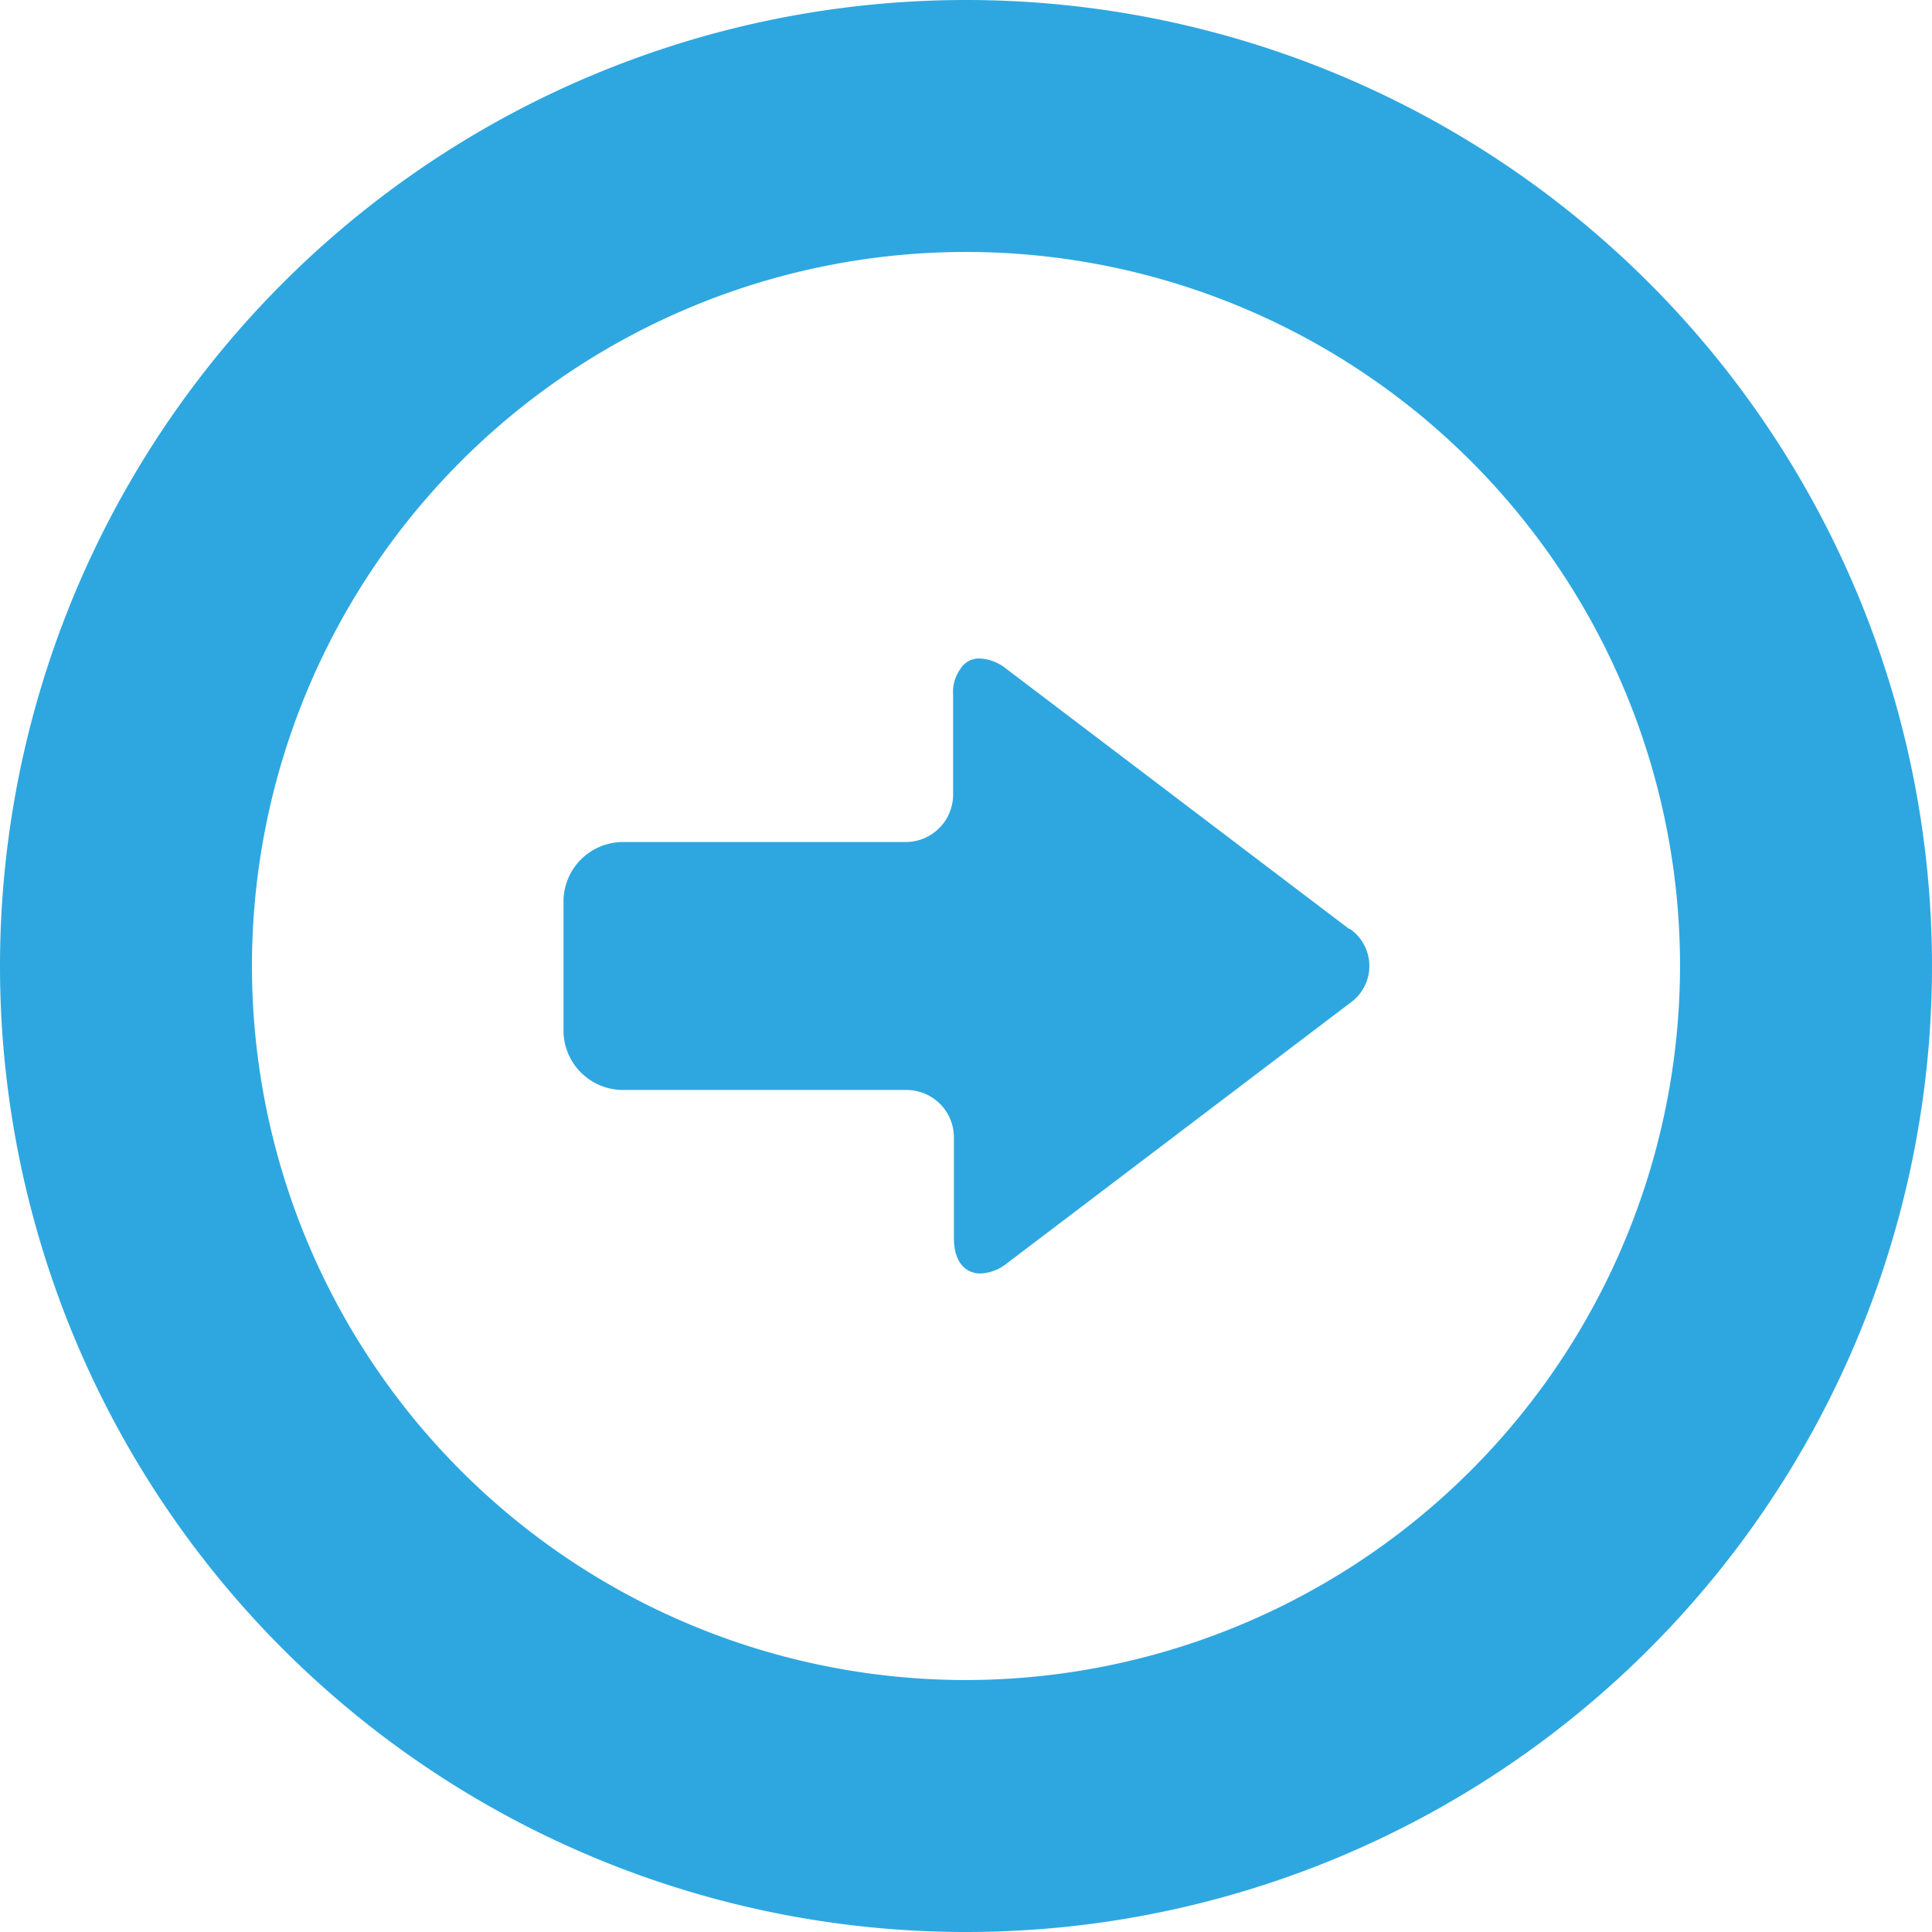 <svg xmlns="http://www.w3.org/2000/svg" width="24" height="24" viewBox="0 0 24 24"><defs><style>.a{fill:#2ea7e0;}</style></defs><title>arr</title><path class="a" d="M16.76,11.54,12.49,8.3a.56.56,0,0,0-.32-.12.27.27,0,0,0-.24.13.49.49,0,0,0-.09.32V9.87a.59.59,0,0,1-.59.59H7.73A.74.74,0,0,0,7,11.2v1.61a.74.74,0,0,0,.74.73h3.52a.59.59,0,0,1,.59.6v1.24c0,.33.17.44.33.44a.56.56,0,0,0,.32-.12l4.27-3.24a.56.56,0,0,0,0-.92Z"/><path class="a" d="M12,24A12,12,0,1,0,0,12,12,12,0,0,0,12,24Zm0-3.13A8.87,8.87,0,1,1,20.87,12,8.88,8.88,0,0,1,12,20.87Z"/></svg>